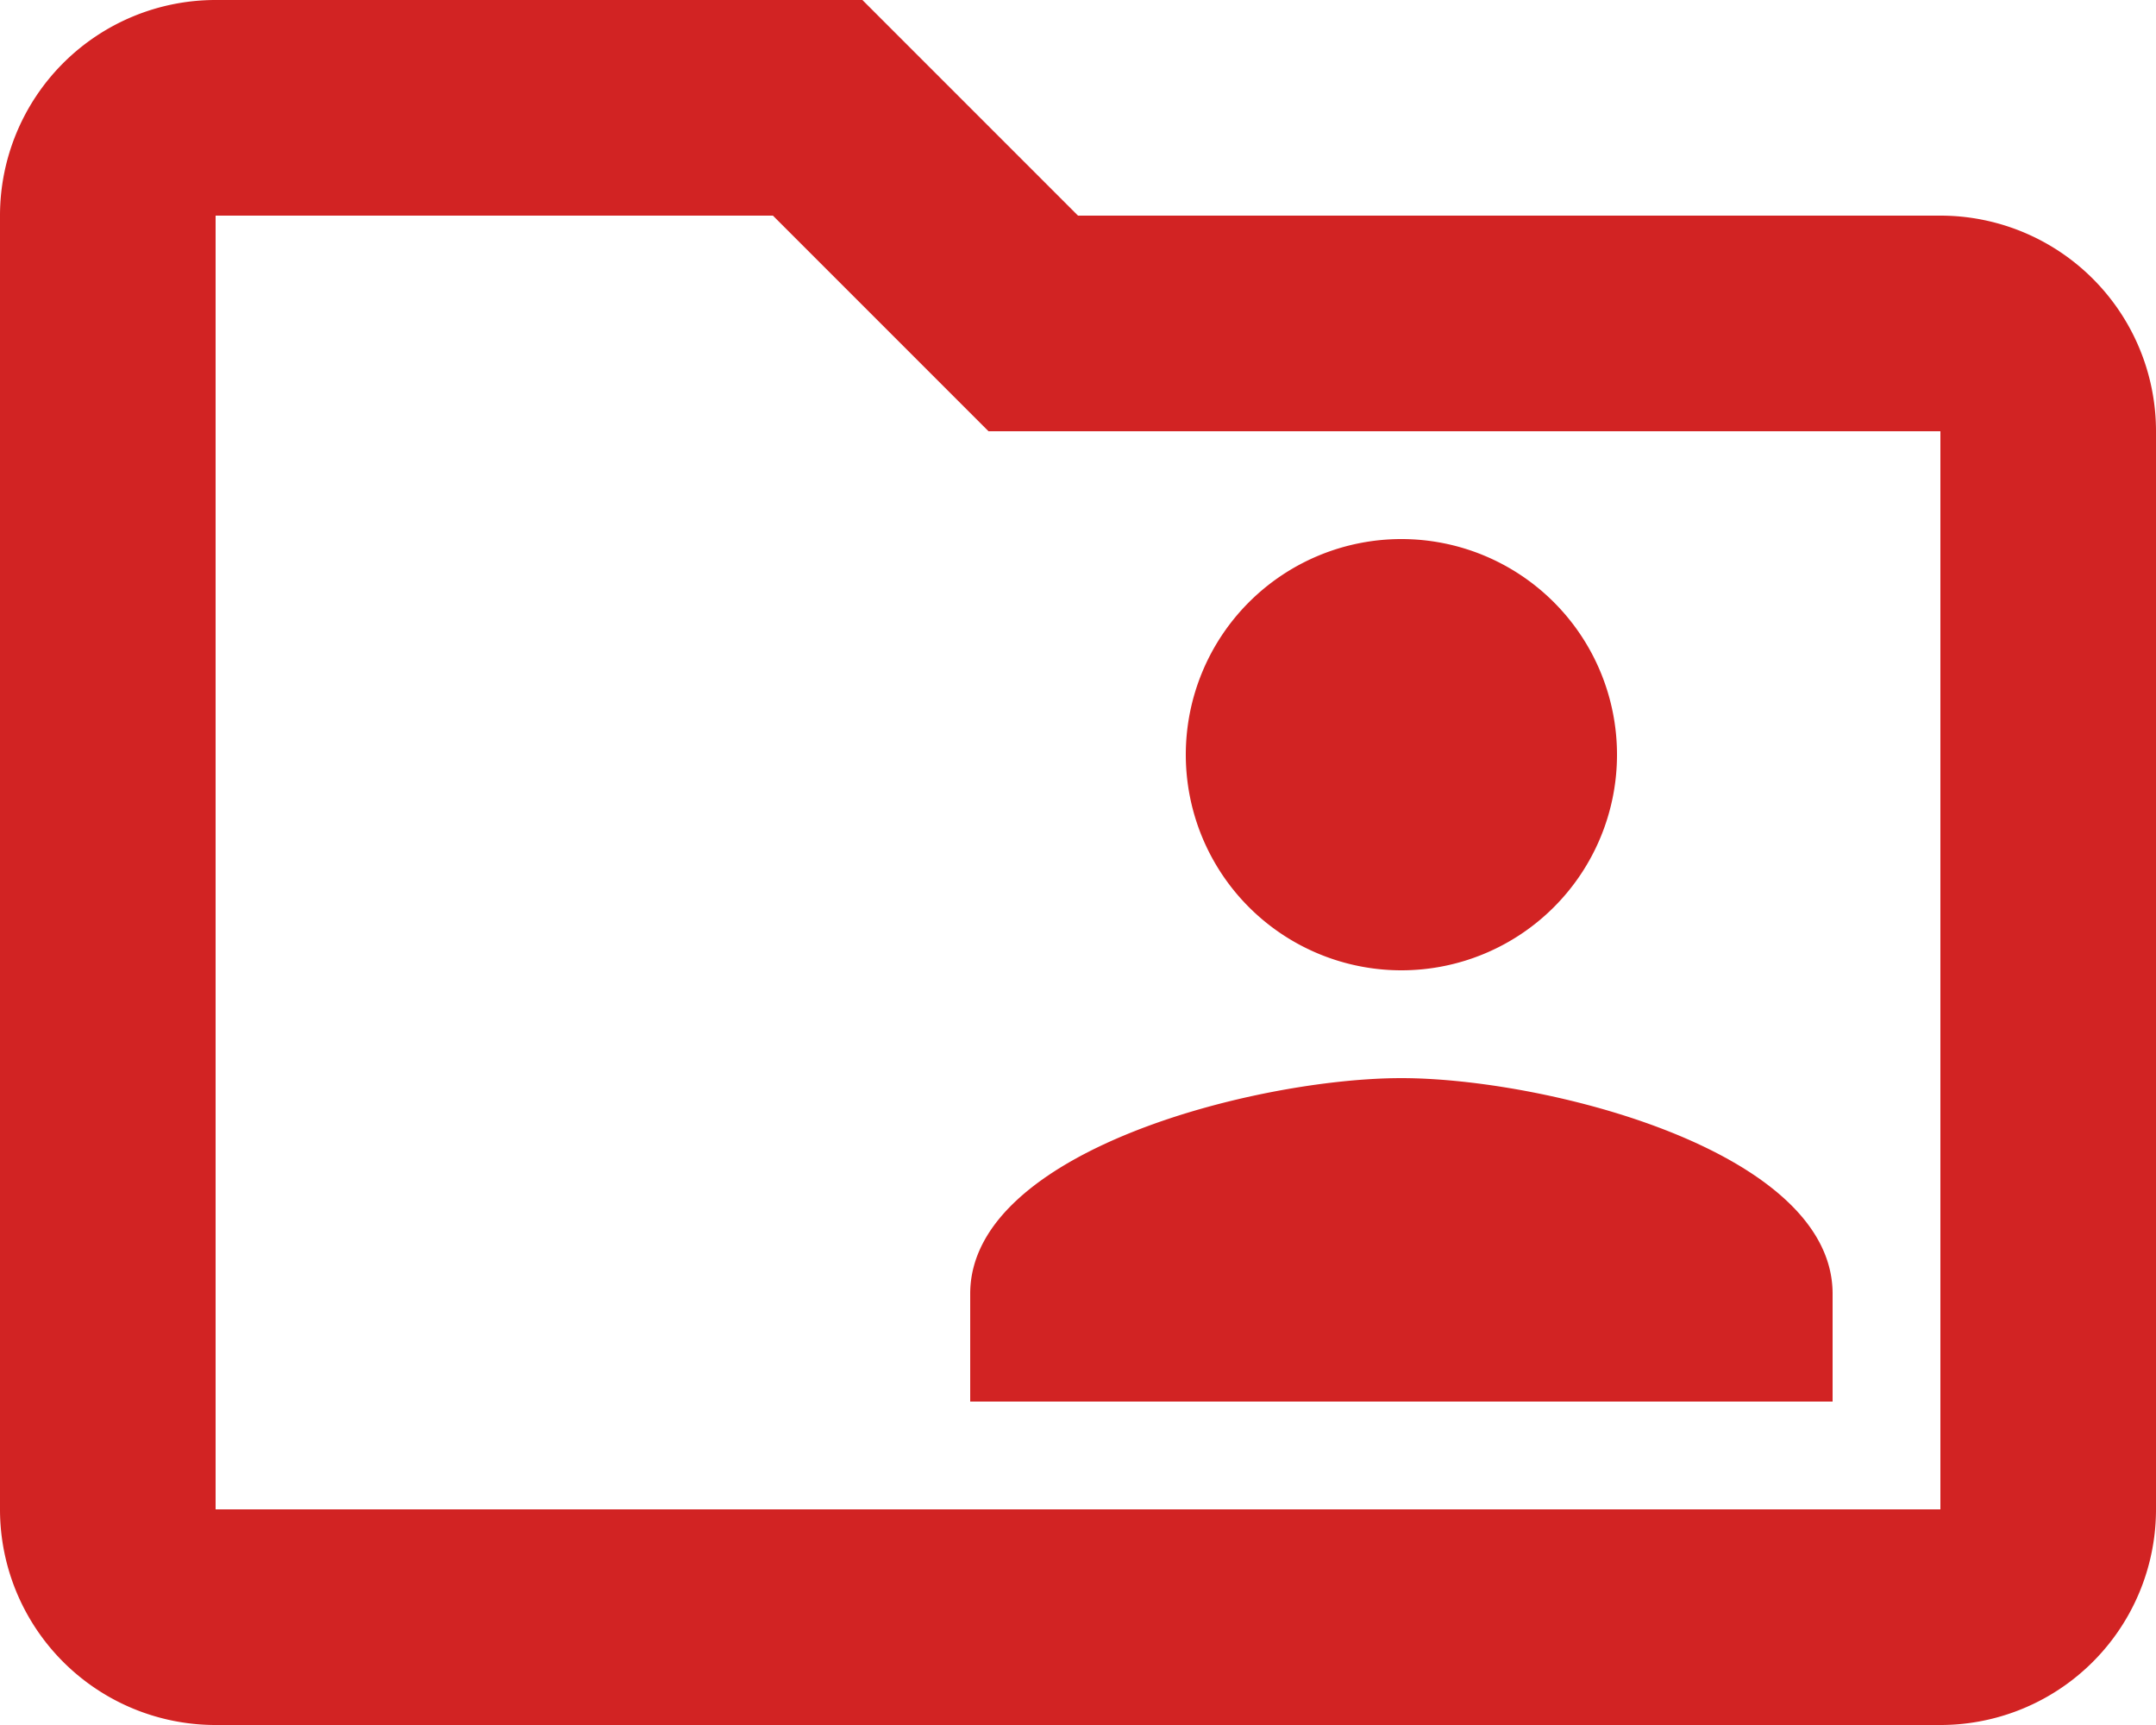 <svg id="Layer_1" data-name="Layer 1" xmlns="http://www.w3.org/2000/svg" viewBox="0 0 20 16"><defs><style>.cls-1{fill:#d22323;}</style></defs><path class="cls-1" d="M20,6H12L10,4H4A2,2,0,0,0,2,6V18a2,2,0,0,0,2,2H20a2,2,0,0,0,2-2V8A2,2,0,0,0,20,6Zm0,12H4V6H9.17l2,2H20Zm-5-5a2,2,0,1,0-2-2A2,2,0,0,0,15,13Zm-4,4h8V16c0-1.33-2.67-2-4-2s-4,.67-4,2Z" transform="translate(-2 -4)"/></svg>
